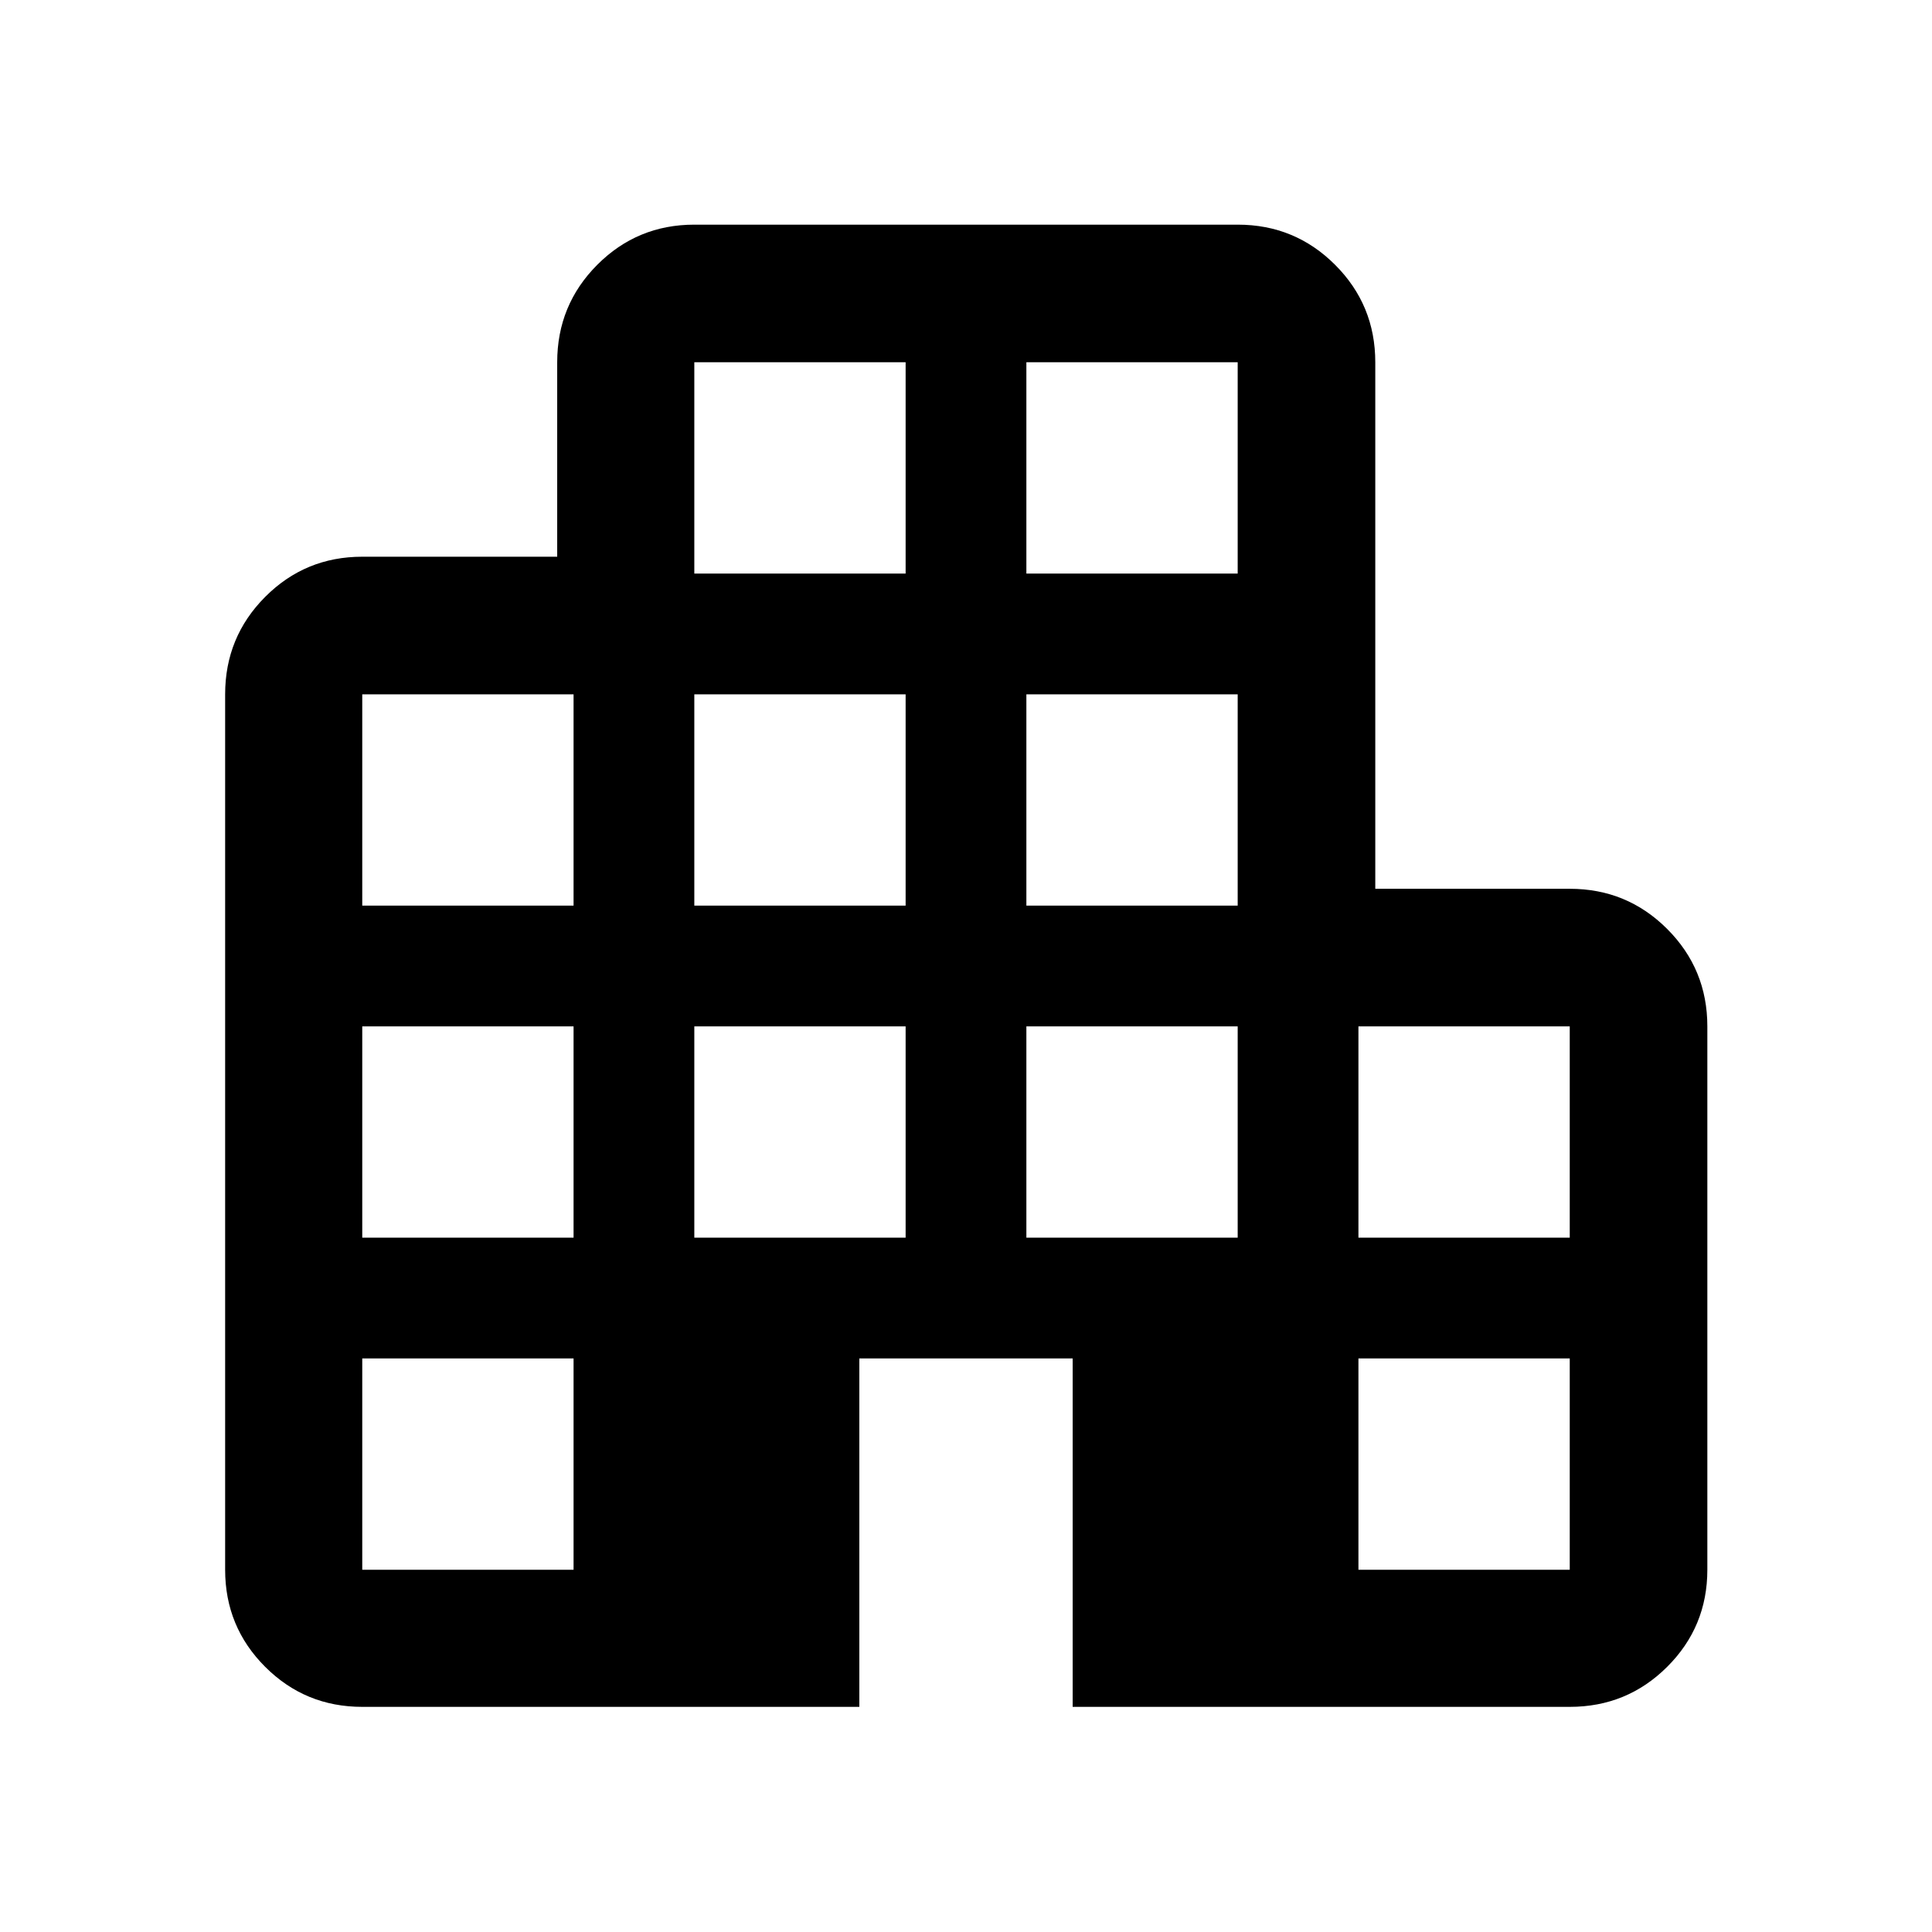 <svg xmlns="http://www.w3.org/2000/svg" width="48" height="48" viewBox="0 -960 960 960"><path d="M180-111.87q-28.35 0-48.24-19.89T111.87-180v-435q0-28.45 19.89-48.41 19.89-19.96 48.24-19.96h96.87V-780q0-28.45 19.89-48.41 19.89-19.96 48.24-19.96h270q28.45 0 48.41 19.96 19.96 19.96 19.96 48.41v261.63H780q28.45 0 48.41 19.96 19.96 19.96 19.96 48.41v270q0 28.35-19.96 48.24T780-111.87H533V-285H427v173.13H180Zm0-68.13h105v-105H180v105Zm0-165h105v-105H180v105Zm0-165h105v-105H180v105Zm165 165h105v-105H345v105Zm0-165h105v-105H345v105Zm0-165h105v-105H345v105Zm165 330h105v-105H510v105Zm0-165h105v-105H510v105Zm0-165h105v-105H510v105Zm165 495h105v-105H675v105Zm0-165h105v-105H675v105Z"/></svg>
